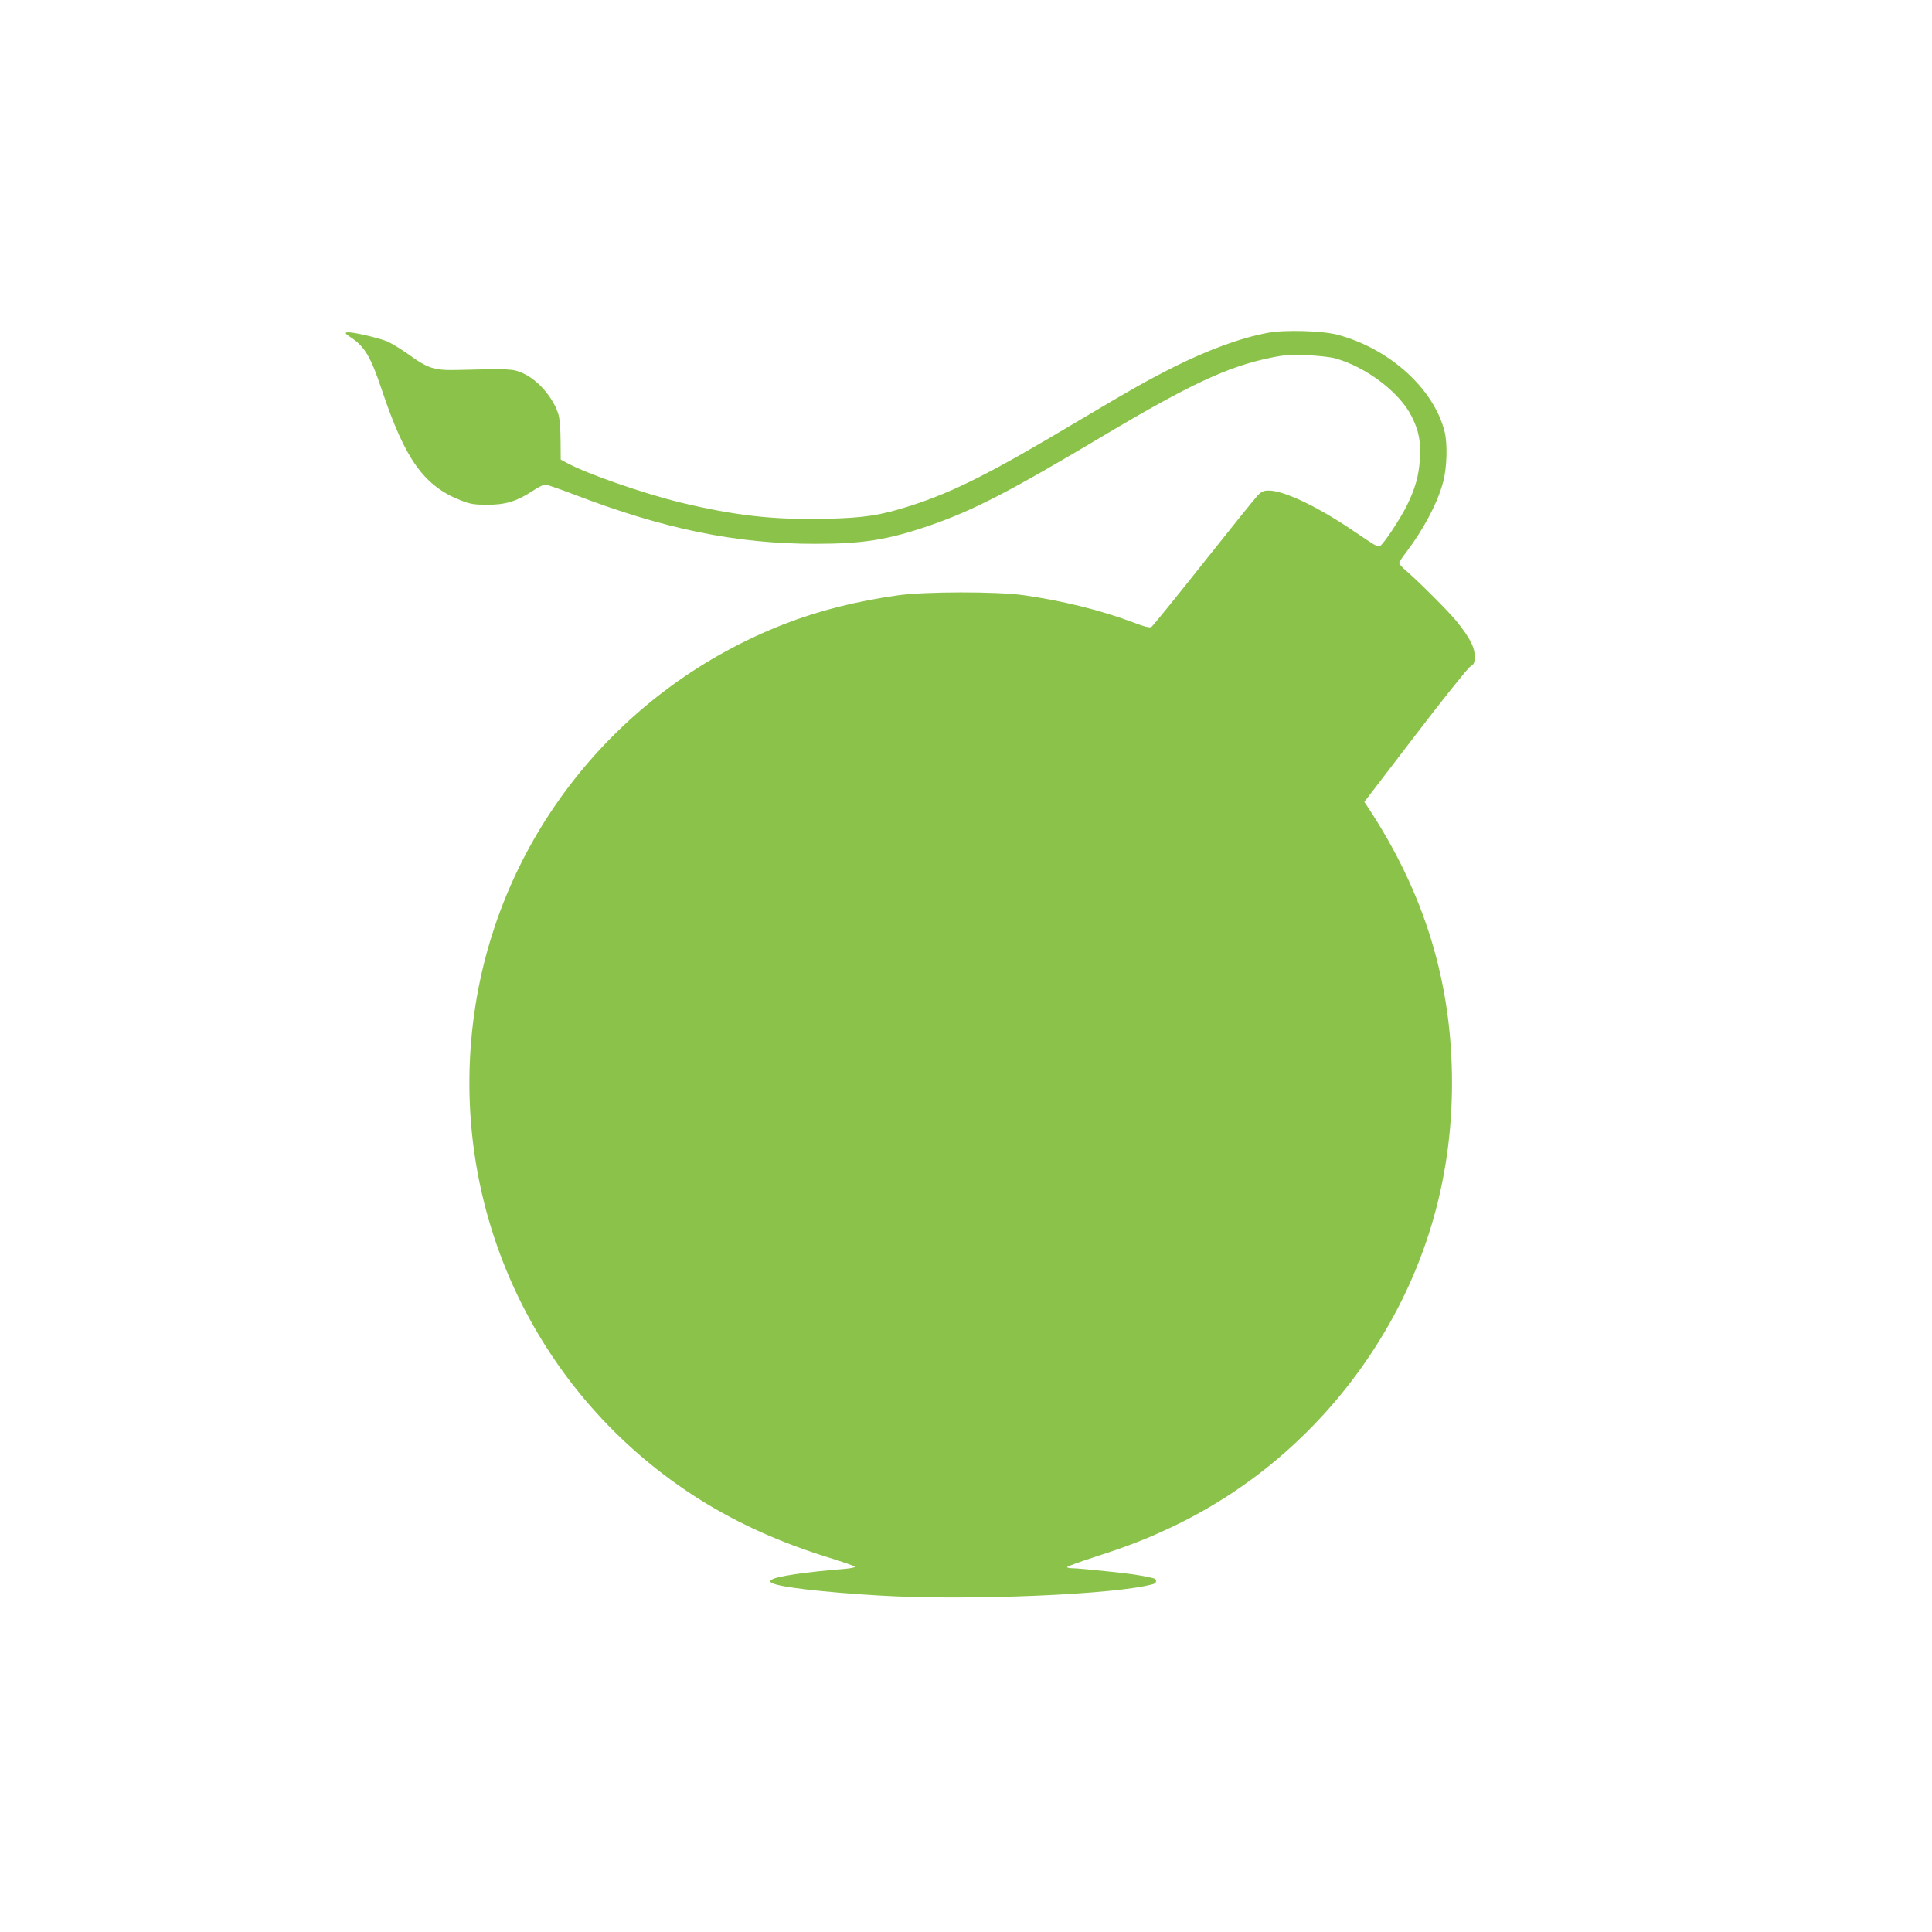 <?xml version="1.0" standalone="no"?>
<!DOCTYPE svg PUBLIC "-//W3C//DTD SVG 20010904//EN"
 "http://www.w3.org/TR/2001/REC-SVG-20010904/DTD/svg10.dtd">
<svg version="1.0" xmlns="http://www.w3.org/2000/svg"
 width="1280pt" height="1280pt" viewBox="0 0 1280 1280"
 preserveAspectRatio="xMidYMid meet">
<g transform="translate(0,1280) scale(0.1,-0.1)"
fill="#8bc34a" stroke="none">
<path d="M8400 10595 c-182 -34 -391 -111 -624 -227 -169 -85 -276 -145 -651
-368 -568 -339 -806 -458 -1093 -551 -201 -64 -305 -80 -558 -86 -348 -8 -604
21 -962 107 -248 60 -627 192 -754 262 l-43 23 -1 125 c0 69 -6 145 -13 170
-31 109 -133 230 -234 276 -67 31 -90 32 -432 23 -158 -4 -198 8 -334 107 -50
35 -111 72 -138 83 -64 25 -234 64 -262 59 -19 -3 -15 -8 30 -38 86 -58 127
-129 198 -341 155 -464 280 -639 526 -735 59 -23 86 -28 170 -28 121 -1 197
22 300 89 37 25 76 45 87 45 10 0 96 -30 191 -66 599 -230 1075 -327 1597
-327 320 0 485 27 761 122 286 99 529 224 1144 591 578 344 831 462 1115 520
87 18 127 21 235 17 73 -3 156 -12 190 -21 204 -56 428 -225 507 -384 48 -95
62 -165 55 -282 -6 -110 -31 -199 -89 -315 -47 -93 -155 -254 -176 -263 -17
-6 -16 -7 -198 116 -224 150 -440 252 -537 252 -36 0 -49 -6 -75 -33 -18 -19
-180 -220 -360 -447 -180 -227 -334 -417 -343 -423 -12 -8 -44 0 -125 31 -217
81 -466 142 -724 179 -177 25 -652 24 -830 -1 -272 -38 -527 -102 -750 -189
-1087 -422 -1867 -1382 -2049 -2522 -207 -1301 377 -2586 1492 -3284 250 -156
532 -283 850 -381 88 -27 165 -54 170 -59 5 -5 -25 -12 -75 -16 -244 -19 -446
-49 -474 -70 -17 -12 -16 -13 3 -24 50 -26 338 -60 713 -82 584 -35 1578 7
1813 77 24 8 21 33 -5 39 -92 21 -143 28 -307 45 -102 11 -203 20 -223 20 -21
0 -38 3 -38 8 0 4 87 36 193 70 222 72 343 120 515 202 525 252 973 643 1301
1135 358 538 541 1146 541 1800 0 666 -182 1260 -563 1836 l-18 26 336 439
c185 242 349 447 365 457 27 17 30 24 30 71 0 59 -32 120 -119 229 -50 62
-245 258 -333 334 -27 22 -48 46 -48 53 0 6 20 37 44 68 115 150 211 331 247
468 26 95 30 253 10 334 -71 284 -364 550 -709 642 -102 27 -353 34 -462 13z"/>
</g>
</svg>
